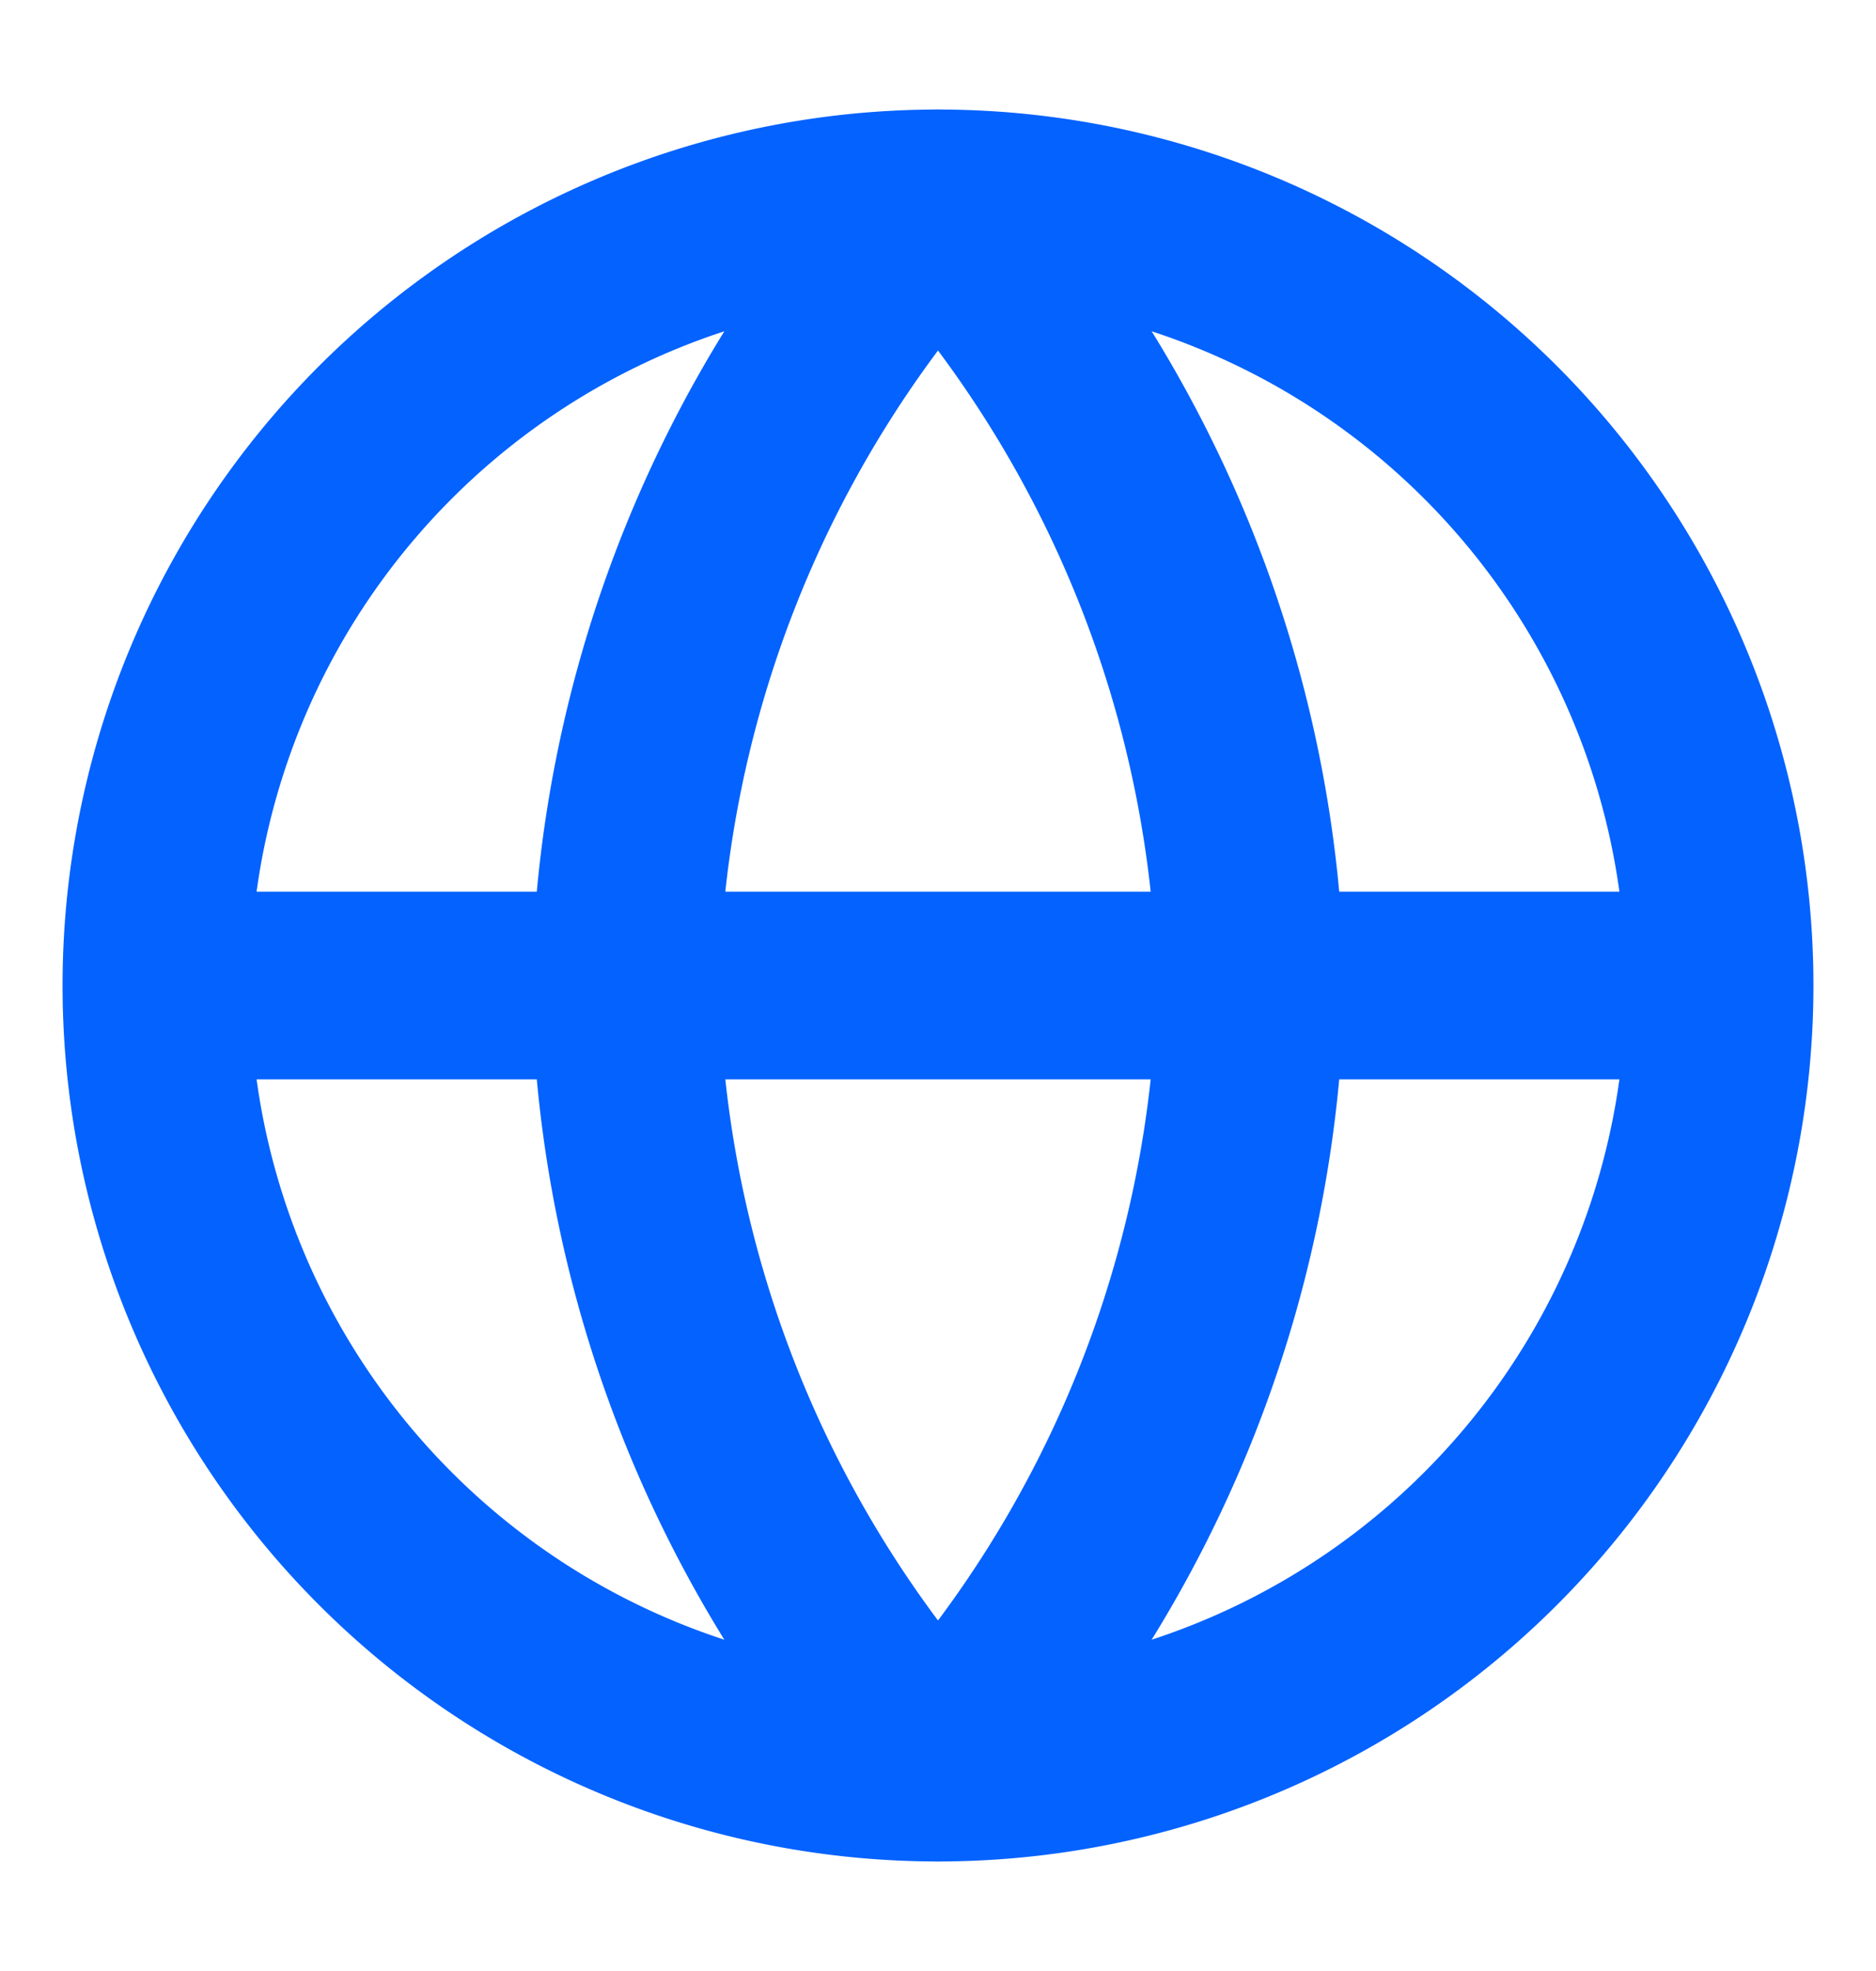 <svg width="20" height="21" viewBox="0 0 20 21" fill="none" xmlns="http://www.w3.org/2000/svg">
    <path d="M10 18.833a8.333 8.333 0 1 0 0-16.666 8.333 8.333 0 0 0 0 16.666zM1.667 10.5h16.666" stroke="#0462FF" stroke-width="2" stroke-linecap="round" stroke-linejoin="round"/>
    <path d="M10 2.167a12.75 12.75 0 0 1 3.333 8.333A12.75 12.75 0 0 1 10 18.833 12.75 12.75 0 0 1 6.667 10.5 12.75 12.75 0 0 1 10 2.167v0z" stroke="#0462FF" stroke-width="2" stroke-linecap="round" stroke-linejoin="round"/>
</svg>

